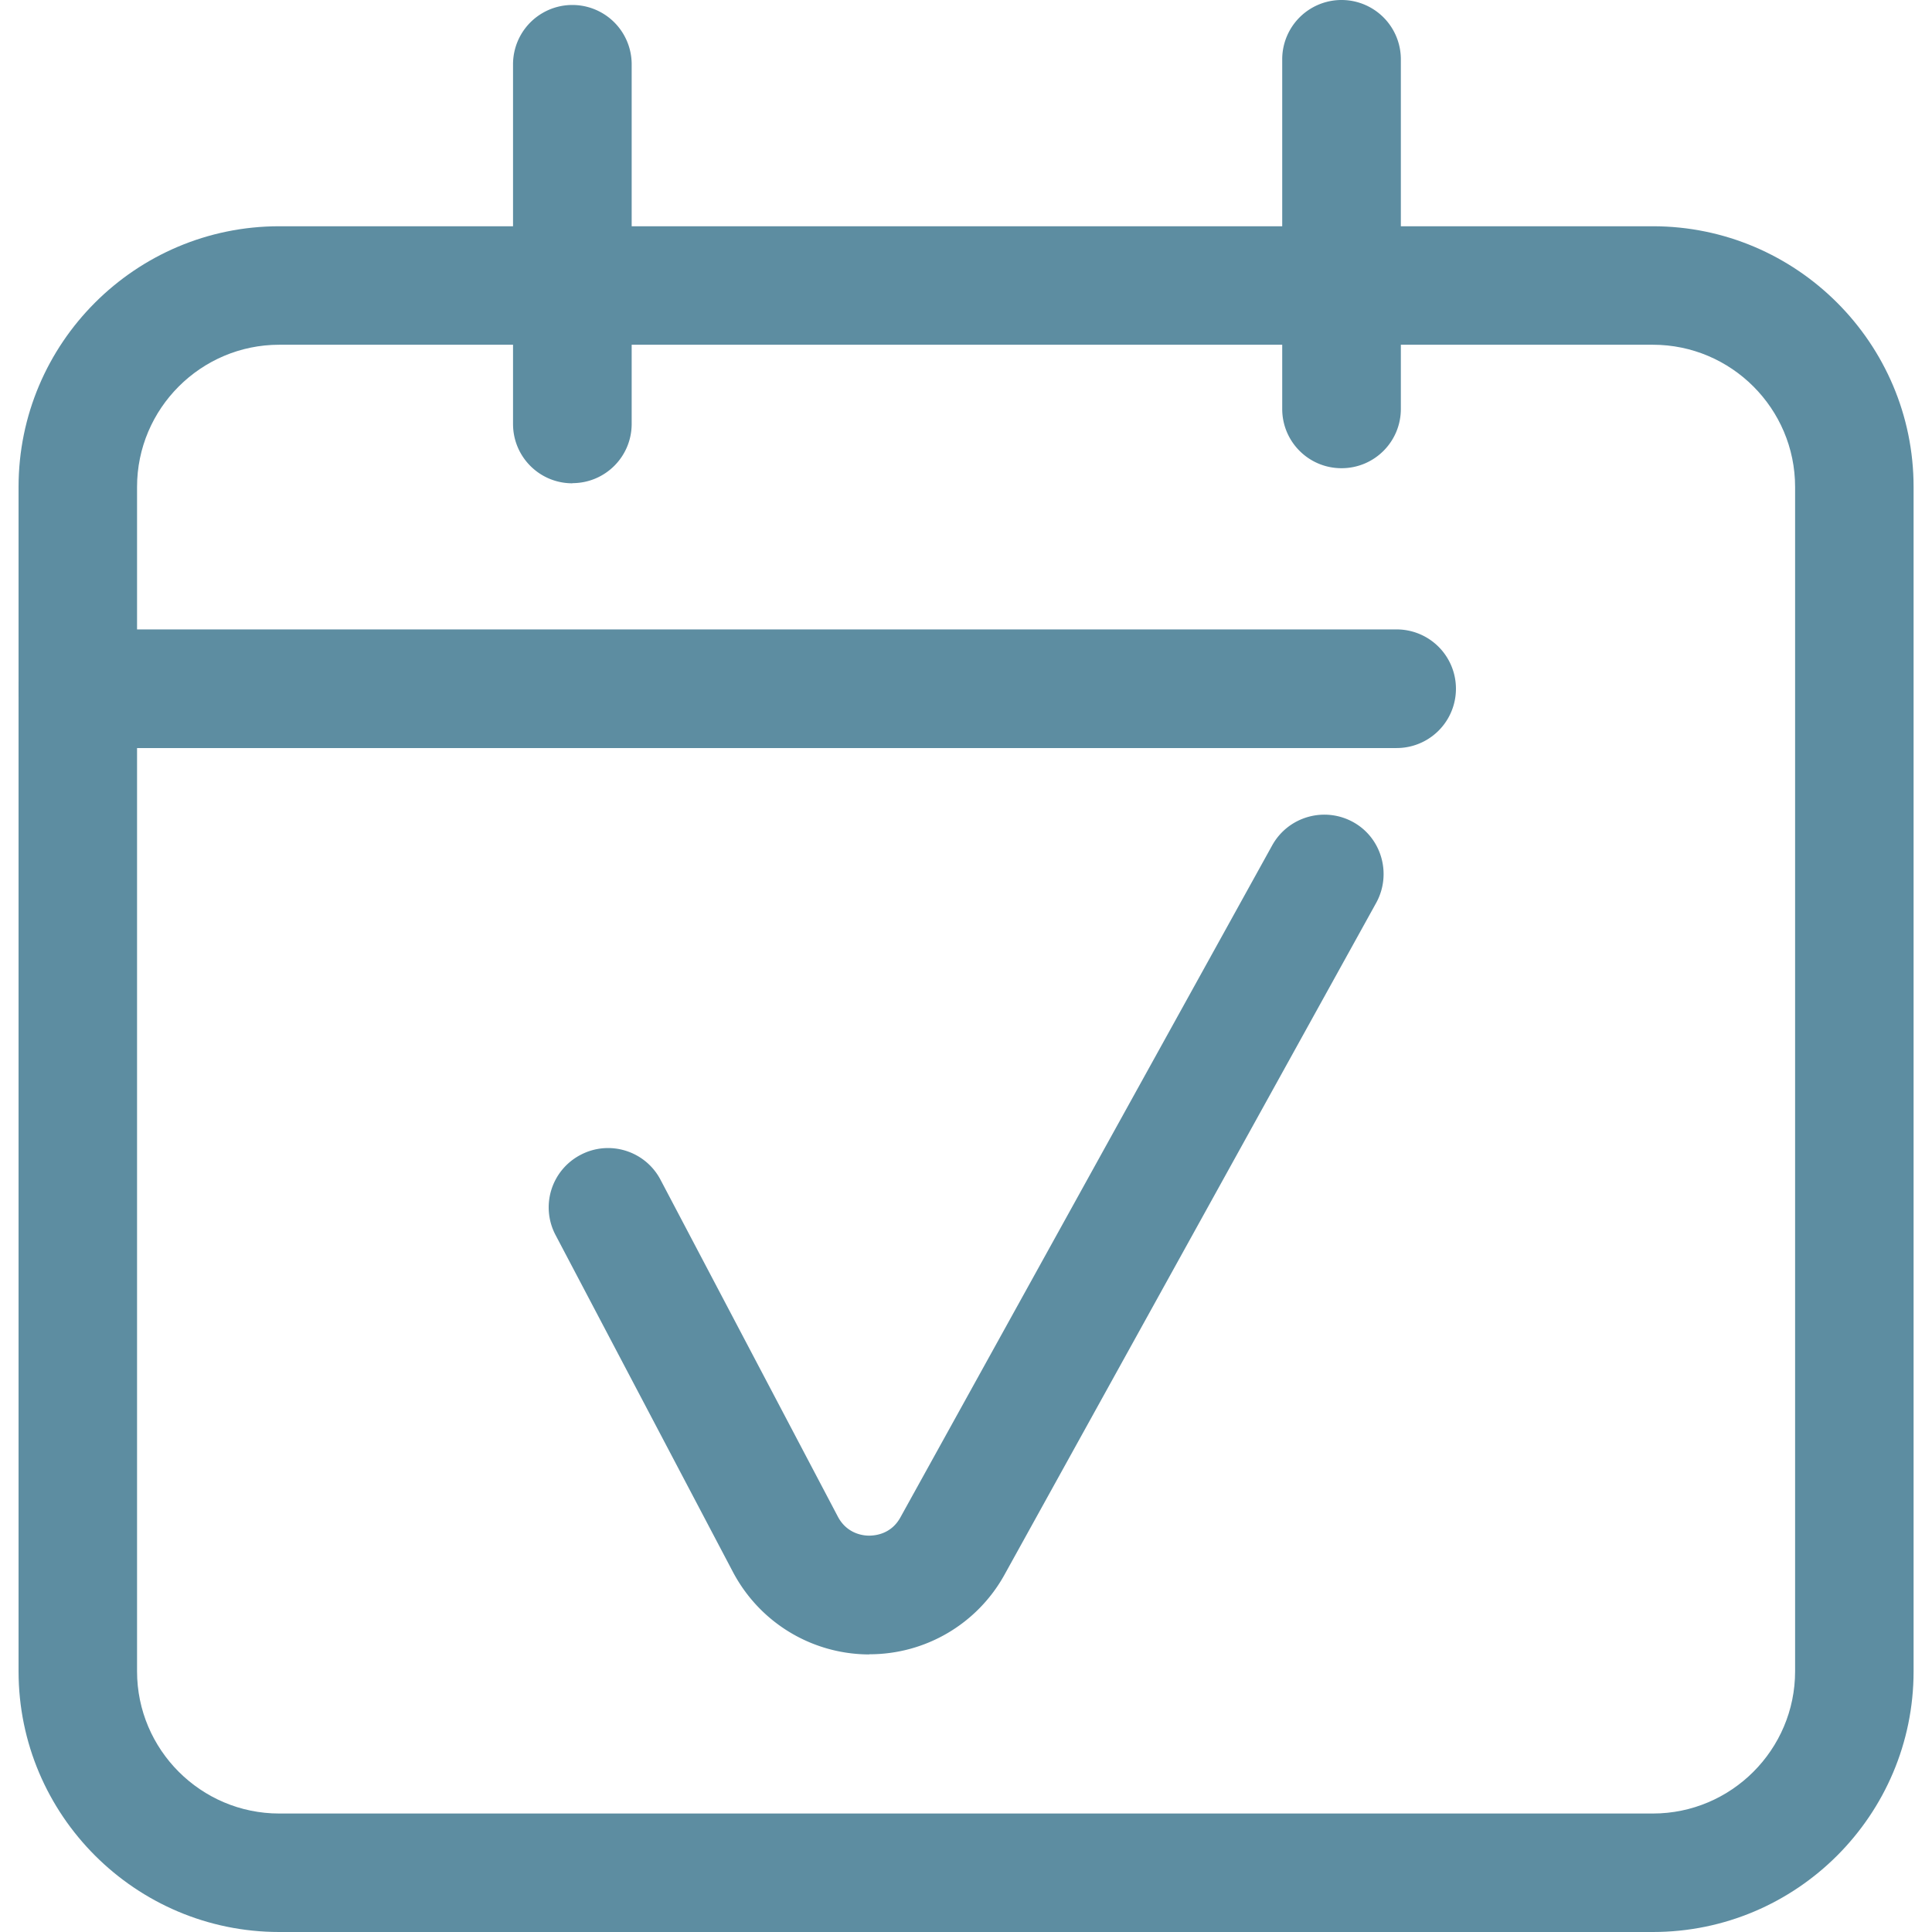<?xml version="1.0" encoding="UTF-8"?>
<svg xmlns="http://www.w3.org/2000/svg" viewBox="0 0 128 128">
  <path d="M109.52 128H18.5c-9.52 0-17.27-7.75-17.27-17.27V32.26c0-9.53 7.75-17.27 17.27-17.27h91.01c9.52 0 17.27 7.75 17.27 17.27v78.47c0 9.53-7.75 17.27-17.27 17.27h.01zM18.5 22.84c-5.19 0-9.42 4.23-9.42 9.42v78.47c0 5.19 4.23 9.42 9.42 9.42h91.01c5.19 0 9.42-4.23 9.42-9.42V32.26c0-5.19-4.23-9.42-9.42-9.42H18.5z" fill="#5d8da1"></path>
  <path d="M37.92 32.02c-2.18 0-3.93-1.76-3.93-3.93V4.26a3.93 3.93 0 017.86 0v23.82c0 2.18-1.76 3.93-3.93 3.93zM88.88 31.02c-2.18 0-3.93-1.76-3.93-3.93V3.93a3.93 3.93 0 017.86 0v23.16c0 2.18-1.76 3.93-3.93 3.93zM92.52 49.56H5.16a3.93 3.93 0 010-7.86h87.37a3.93 3.93 0 010 7.86zM57.6 109.61h-.1c-3.76-.04-7.18-2.13-8.94-5.46L36.81 81.83a3.922 3.922 0 011.64-5.31c1.92-1.02 4.3-.28 5.31 1.64l11.75 22.32c.59 1.12 1.64 1.26 2.06 1.26s1.48-.1 2.09-1.22L84.29 56c1.06-1.9 3.45-2.58 5.35-1.54s2.58 3.45 1.54 5.35l-24.63 44.52a10.214 10.214 0 01-8.95 5.27z" fill="#5d8da1"></path>
</svg>
